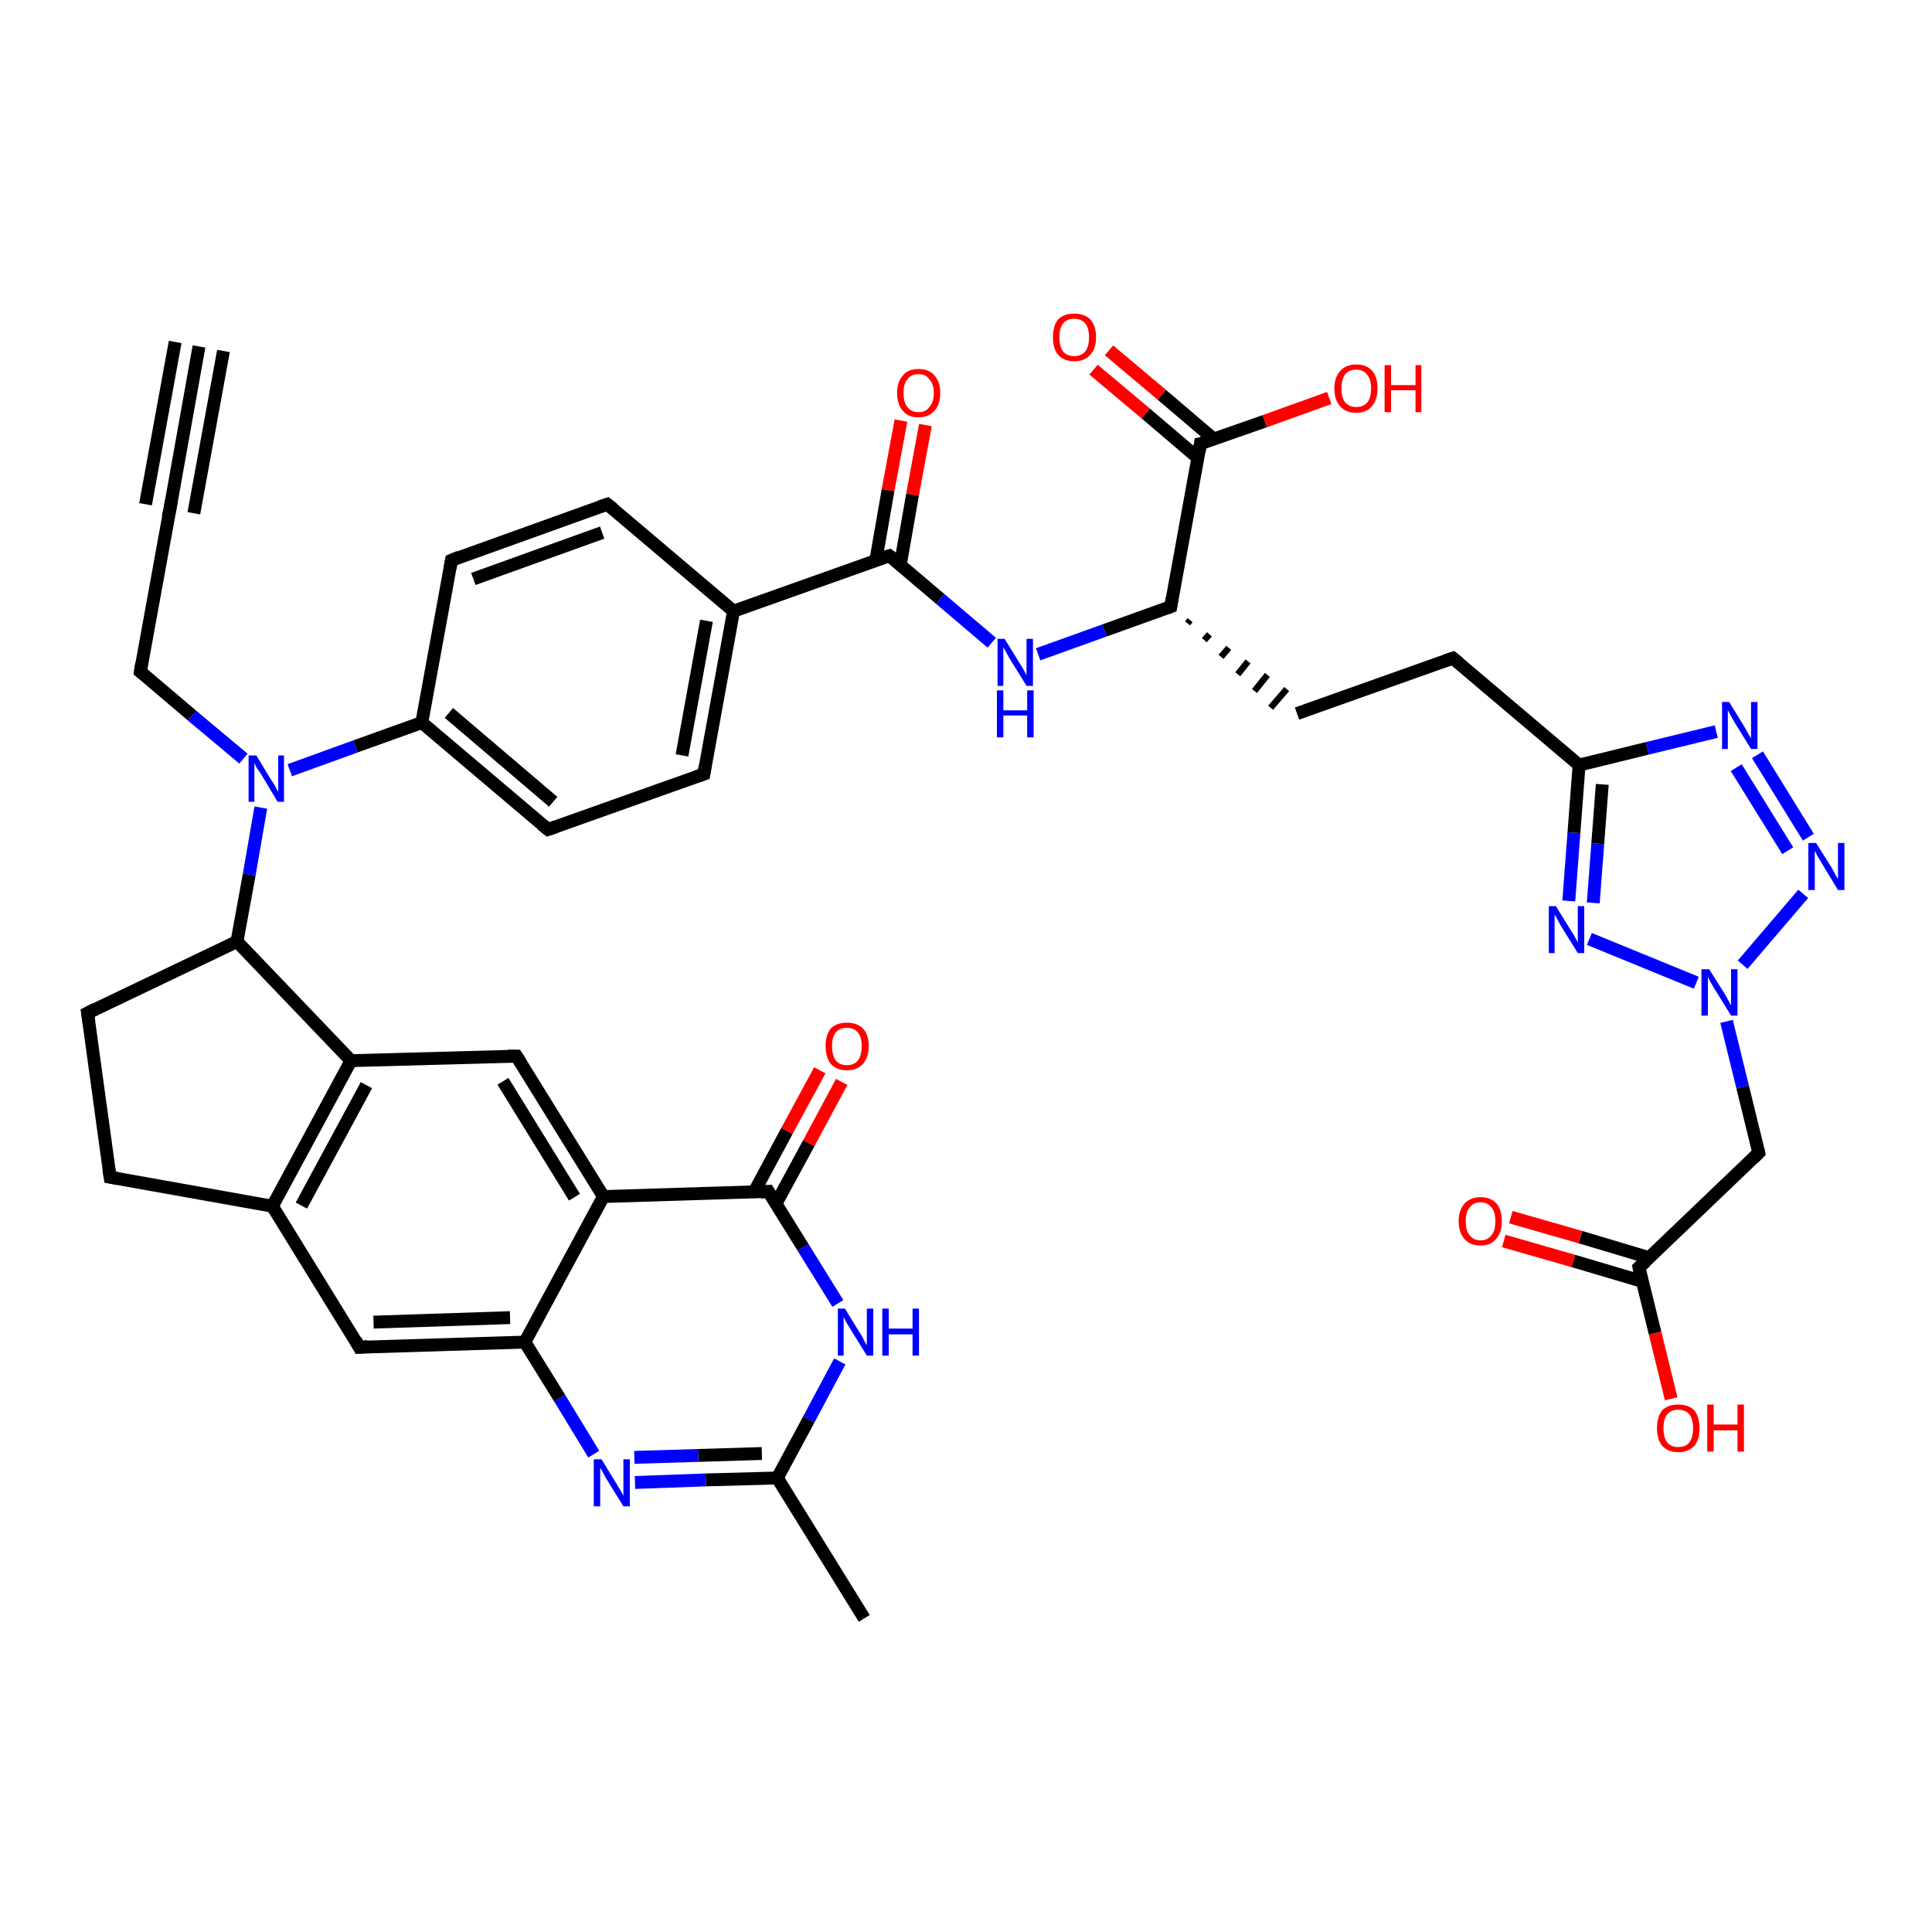 <?xml version='1.0' encoding='iso-8859-1'?>
<svg version='1.1' baseProfile='full'
              xmlns='http://www.w3.org/2000/svg'
                      xmlns:rdkit='http://www.rdkit.org/xml'
                      xmlns:xlink='http://www.w3.org/1999/xlink'
                  xml:space='preserve'
width='300px' height='300px' viewBox='0 0 300 300'>
<!-- END OF HEADER -->
<rect style='opacity:1.0;fill:#FFFFFF;stroke:none' width='300.0' height='300.0' x='0.0' y='0.0'> </rect>
<path class='bond-0 atom-0 atom-1' d='M 134.2,251.3 L 120.7,229.5' style='fill:none;fill-rule:evenodd;stroke:#000000;stroke-width:2.0px;stroke-linecap:butt;stroke-linejoin:miter;stroke-opacity:1' />
<path class='bond-1 atom-1 atom-2' d='M 120.7,229.5 L 109.6,229.8' style='fill:none;fill-rule:evenodd;stroke:#000000;stroke-width:2.0px;stroke-linecap:butt;stroke-linejoin:miter;stroke-opacity:1' />
<path class='bond-1 atom-1 atom-2' d='M 109.6,229.8 L 98.6,230.2' style='fill:none;fill-rule:evenodd;stroke:#0000FF;stroke-width:2.0px;stroke-linecap:butt;stroke-linejoin:miter;stroke-opacity:1' />
<path class='bond-1 atom-1 atom-2' d='M 118.3,225.7 L 108.4,226.0' style='fill:none;fill-rule:evenodd;stroke:#000000;stroke-width:2.0px;stroke-linecap:butt;stroke-linejoin:miter;stroke-opacity:1' />
<path class='bond-1 atom-1 atom-2' d='M 108.4,226.0 L 98.5,226.3' style='fill:none;fill-rule:evenodd;stroke:#0000FF;stroke-width:2.0px;stroke-linecap:butt;stroke-linejoin:miter;stroke-opacity:1' />
<path class='bond-2 atom-2 atom-3' d='M 92.2,225.8 L 86.9,217.1' style='fill:none;fill-rule:evenodd;stroke:#0000FF;stroke-width:2.0px;stroke-linecap:butt;stroke-linejoin:miter;stroke-opacity:1' />
<path class='bond-2 atom-2 atom-3' d='M 86.9,217.1 L 81.5,208.4' style='fill:none;fill-rule:evenodd;stroke:#000000;stroke-width:2.0px;stroke-linecap:butt;stroke-linejoin:miter;stroke-opacity:1' />
<path class='bond-3 atom-3 atom-4' d='M 81.5,208.4 L 55.8,209.2' style='fill:none;fill-rule:evenodd;stroke:#000000;stroke-width:2.0px;stroke-linecap:butt;stroke-linejoin:miter;stroke-opacity:1' />
<path class='bond-3 atom-3 atom-4' d='M 79.2,204.6 L 58.0,205.3' style='fill:none;fill-rule:evenodd;stroke:#000000;stroke-width:2.0px;stroke-linecap:butt;stroke-linejoin:miter;stroke-opacity:1' />
<path class='bond-4 atom-4 atom-5' d='M 55.8,209.2 L 42.3,187.3' style='fill:none;fill-rule:evenodd;stroke:#000000;stroke-width:2.0px;stroke-linecap:butt;stroke-linejoin:miter;stroke-opacity:1' />
<path class='bond-5 atom-5 atom-6' d='M 42.3,187.3 L 17.1,182.8' style='fill:none;fill-rule:evenodd;stroke:#000000;stroke-width:2.0px;stroke-linecap:butt;stroke-linejoin:miter;stroke-opacity:1' />
<path class='bond-6 atom-6 atom-7' d='M 17.1,182.8 L 13.6,157.3' style='fill:none;fill-rule:evenodd;stroke:#000000;stroke-width:2.0px;stroke-linecap:butt;stroke-linejoin:miter;stroke-opacity:1' />
<path class='bond-7 atom-7 atom-8' d='M 13.6,157.3 L 36.8,146.2' style='fill:none;fill-rule:evenodd;stroke:#000000;stroke-width:2.0px;stroke-linecap:butt;stroke-linejoin:miter;stroke-opacity:1' />
<path class='bond-8 atom-8 atom-9' d='M 36.8,146.2 L 38.7,135.8' style='fill:none;fill-rule:evenodd;stroke:#000000;stroke-width:2.0px;stroke-linecap:butt;stroke-linejoin:miter;stroke-opacity:1' />
<path class='bond-8 atom-8 atom-9' d='M 38.7,135.8 L 40.5,125.4' style='fill:none;fill-rule:evenodd;stroke:#0000FF;stroke-width:2.0px;stroke-linecap:butt;stroke-linejoin:miter;stroke-opacity:1' />
<path class='bond-9 atom-9 atom-10' d='M 37.8,117.8 L 29.8,111.1' style='fill:none;fill-rule:evenodd;stroke:#0000FF;stroke-width:2.0px;stroke-linecap:butt;stroke-linejoin:miter;stroke-opacity:1' />
<path class='bond-9 atom-9 atom-10' d='M 29.8,111.1 L 21.8,104.3' style='fill:none;fill-rule:evenodd;stroke:#000000;stroke-width:2.0px;stroke-linecap:butt;stroke-linejoin:miter;stroke-opacity:1' />
<path class='bond-10 atom-10 atom-11' d='M 21.8,104.3 L 26.4,79.0' style='fill:none;fill-rule:evenodd;stroke:#000000;stroke-width:2.0px;stroke-linecap:butt;stroke-linejoin:miter;stroke-opacity:1' />
<path class='bond-11 atom-11 atom-12' d='M 26.4,79.0 L 30.9,53.8' style='fill:none;fill-rule:evenodd;stroke:#000000;stroke-width:2.0px;stroke-linecap:butt;stroke-linejoin:miter;stroke-opacity:1' />
<path class='bond-11 atom-11 atom-12' d='M 22.6,78.3 L 27.2,53.1' style='fill:none;fill-rule:evenodd;stroke:#000000;stroke-width:2.0px;stroke-linecap:butt;stroke-linejoin:miter;stroke-opacity:1' />
<path class='bond-11 atom-11 atom-12' d='M 30.1,79.7 L 34.7,54.5' style='fill:none;fill-rule:evenodd;stroke:#000000;stroke-width:2.0px;stroke-linecap:butt;stroke-linejoin:miter;stroke-opacity:1' />
<path class='bond-12 atom-9 atom-13' d='M 45.0,119.6 L 55.2,115.9' style='fill:none;fill-rule:evenodd;stroke:#0000FF;stroke-width:2.0px;stroke-linecap:butt;stroke-linejoin:miter;stroke-opacity:1' />
<path class='bond-12 atom-9 atom-13' d='M 55.2,115.9 L 65.5,112.2' style='fill:none;fill-rule:evenodd;stroke:#000000;stroke-width:2.0px;stroke-linecap:butt;stroke-linejoin:miter;stroke-opacity:1' />
<path class='bond-13 atom-13 atom-14' d='M 65.5,112.2 L 85.1,128.8' style='fill:none;fill-rule:evenodd;stroke:#000000;stroke-width:2.0px;stroke-linecap:butt;stroke-linejoin:miter;stroke-opacity:1' />
<path class='bond-13 atom-13 atom-14' d='M 69.7,110.7 L 85.9,124.5' style='fill:none;fill-rule:evenodd;stroke:#000000;stroke-width:2.0px;stroke-linecap:butt;stroke-linejoin:miter;stroke-opacity:1' />
<path class='bond-14 atom-14 atom-15' d='M 85.1,128.8 L 109.3,120.2' style='fill:none;fill-rule:evenodd;stroke:#000000;stroke-width:2.0px;stroke-linecap:butt;stroke-linejoin:miter;stroke-opacity:1' />
<path class='bond-15 atom-15 atom-16' d='M 109.3,120.2 L 113.9,94.9' style='fill:none;fill-rule:evenodd;stroke:#000000;stroke-width:2.0px;stroke-linecap:butt;stroke-linejoin:miter;stroke-opacity:1' />
<path class='bond-15 atom-15 atom-16' d='M 105.9,117.3 L 109.7,96.4' style='fill:none;fill-rule:evenodd;stroke:#000000;stroke-width:2.0px;stroke-linecap:butt;stroke-linejoin:miter;stroke-opacity:1' />
<path class='bond-16 atom-16 atom-17' d='M 113.9,94.9 L 94.3,78.3' style='fill:none;fill-rule:evenodd;stroke:#000000;stroke-width:2.0px;stroke-linecap:butt;stroke-linejoin:miter;stroke-opacity:1' />
<path class='bond-17 atom-17 atom-18' d='M 94.3,78.3 L 70.1,87.0' style='fill:none;fill-rule:evenodd;stroke:#000000;stroke-width:2.0px;stroke-linecap:butt;stroke-linejoin:miter;stroke-opacity:1' />
<path class='bond-17 atom-17 atom-18' d='M 93.5,82.7 L 73.5,89.9' style='fill:none;fill-rule:evenodd;stroke:#000000;stroke-width:2.0px;stroke-linecap:butt;stroke-linejoin:miter;stroke-opacity:1' />
<path class='bond-18 atom-16 atom-19' d='M 113.9,94.9 L 138.1,86.3' style='fill:none;fill-rule:evenodd;stroke:#000000;stroke-width:2.0px;stroke-linecap:butt;stroke-linejoin:miter;stroke-opacity:1' />
<path class='bond-19 atom-19 atom-20' d='M 139.8,87.7 L 141.7,76.8' style='fill:none;fill-rule:evenodd;stroke:#000000;stroke-width:2.0px;stroke-linecap:butt;stroke-linejoin:miter;stroke-opacity:1' />
<path class='bond-19 atom-19 atom-20' d='M 141.7,76.8 L 143.7,66.0' style='fill:none;fill-rule:evenodd;stroke:#FF0000;stroke-width:2.0px;stroke-linecap:butt;stroke-linejoin:miter;stroke-opacity:1' />
<path class='bond-19 atom-19 atom-20' d='M 136.0,87.0 L 137.9,76.1' style='fill:none;fill-rule:evenodd;stroke:#000000;stroke-width:2.0px;stroke-linecap:butt;stroke-linejoin:miter;stroke-opacity:1' />
<path class='bond-19 atom-19 atom-20' d='M 137.9,76.1 L 139.9,65.3' style='fill:none;fill-rule:evenodd;stroke:#FF0000;stroke-width:2.0px;stroke-linecap:butt;stroke-linejoin:miter;stroke-opacity:1' />
<path class='bond-20 atom-19 atom-21' d='M 138.1,86.3 L 146.0,93.0' style='fill:none;fill-rule:evenodd;stroke:#000000;stroke-width:2.0px;stroke-linecap:butt;stroke-linejoin:miter;stroke-opacity:1' />
<path class='bond-20 atom-19 atom-21' d='M 146.0,93.0 L 154.0,99.8' style='fill:none;fill-rule:evenodd;stroke:#0000FF;stroke-width:2.0px;stroke-linecap:butt;stroke-linejoin:miter;stroke-opacity:1' />
<path class='bond-21 atom-21 atom-22' d='M 161.2,101.6 L 171.5,97.9' style='fill:none;fill-rule:evenodd;stroke:#0000FF;stroke-width:2.0px;stroke-linecap:butt;stroke-linejoin:miter;stroke-opacity:1' />
<path class='bond-21 atom-21 atom-22' d='M 171.5,97.9 L 181.8,94.2' style='fill:none;fill-rule:evenodd;stroke:#000000;stroke-width:2.0px;stroke-linecap:butt;stroke-linejoin:miter;stroke-opacity:1' />
<path class='bond-22 atom-22 atom-23' d='M 184.4,96.8 L 184.8,96.3' style='fill:none;fill-rule:evenodd;stroke:#000000;stroke-width:1.0px;stroke-linecap:butt;stroke-linejoin:miter;stroke-opacity:1' />
<path class='bond-22 atom-22 atom-23' d='M 187.0,99.4 L 187.8,98.5' style='fill:none;fill-rule:evenodd;stroke:#000000;stroke-width:1.0px;stroke-linecap:butt;stroke-linejoin:miter;stroke-opacity:1' />
<path class='bond-22 atom-22 atom-23' d='M 189.6,102.0 L 190.8,100.6' style='fill:none;fill-rule:evenodd;stroke:#000000;stroke-width:1.0px;stroke-linecap:butt;stroke-linejoin:miter;stroke-opacity:1' />
<path class='bond-22 atom-22 atom-23' d='M 192.2,104.7 L 193.8,102.7' style='fill:none;fill-rule:evenodd;stroke:#000000;stroke-width:1.0px;stroke-linecap:butt;stroke-linejoin:miter;stroke-opacity:1' />
<path class='bond-22 atom-22 atom-23' d='M 194.8,107.3 L 196.8,104.8' style='fill:none;fill-rule:evenodd;stroke:#000000;stroke-width:1.0px;stroke-linecap:butt;stroke-linejoin:miter;stroke-opacity:1' />
<path class='bond-22 atom-22 atom-23' d='M 197.3,109.9 L 199.8,107.0' style='fill:none;fill-rule:evenodd;stroke:#000000;stroke-width:1.0px;stroke-linecap:butt;stroke-linejoin:miter;stroke-opacity:1' />
<path class='bond-23 atom-23 atom-24' d='M 201.4,110.8 L 225.6,102.2' style='fill:none;fill-rule:evenodd;stroke:#000000;stroke-width:2.0px;stroke-linecap:butt;stroke-linejoin:miter;stroke-opacity:1' />
<path class='bond-24 atom-24 atom-25' d='M 225.6,102.2 L 245.2,118.8' style='fill:none;fill-rule:evenodd;stroke:#000000;stroke-width:2.0px;stroke-linecap:butt;stroke-linejoin:miter;stroke-opacity:1' />
<path class='bond-25 atom-25 atom-26' d='M 245.2,118.8 L 255.8,116.2' style='fill:none;fill-rule:evenodd;stroke:#000000;stroke-width:2.0px;stroke-linecap:butt;stroke-linejoin:miter;stroke-opacity:1' />
<path class='bond-25 atom-25 atom-26' d='M 255.8,116.2 L 266.5,113.6' style='fill:none;fill-rule:evenodd;stroke:#0000FF;stroke-width:2.0px;stroke-linecap:butt;stroke-linejoin:miter;stroke-opacity:1' />
<path class='bond-26 atom-26 atom-27' d='M 272.9,117.2 L 280.8,130.0' style='fill:none;fill-rule:evenodd;stroke:#0000FF;stroke-width:2.0px;stroke-linecap:butt;stroke-linejoin:miter;stroke-opacity:1' />
<path class='bond-26 atom-26 atom-27' d='M 269.6,119.2 L 277.6,132.1' style='fill:none;fill-rule:evenodd;stroke:#0000FF;stroke-width:2.0px;stroke-linecap:butt;stroke-linejoin:miter;stroke-opacity:1' />
<path class='bond-27 atom-27 atom-28' d='M 280.0,138.8 L 270.6,149.8' style='fill:none;fill-rule:evenodd;stroke:#0000FF;stroke-width:2.0px;stroke-linecap:butt;stroke-linejoin:miter;stroke-opacity:1' />
<path class='bond-28 atom-28 atom-29' d='M 268.1,158.6 L 270.6,168.8' style='fill:none;fill-rule:evenodd;stroke:#0000FF;stroke-width:2.0px;stroke-linecap:butt;stroke-linejoin:miter;stroke-opacity:1' />
<path class='bond-28 atom-28 atom-29' d='M 270.6,168.8 L 273.1,179.0' style='fill:none;fill-rule:evenodd;stroke:#000000;stroke-width:2.0px;stroke-linecap:butt;stroke-linejoin:miter;stroke-opacity:1' />
<path class='bond-29 atom-29 atom-30' d='M 273.1,179.0 L 254.5,196.8' style='fill:none;fill-rule:evenodd;stroke:#000000;stroke-width:2.0px;stroke-linecap:butt;stroke-linejoin:miter;stroke-opacity:1' />
<path class='bond-30 atom-30 atom-31' d='M 254.5,196.8 L 257.0,207.0' style='fill:none;fill-rule:evenodd;stroke:#000000;stroke-width:2.0px;stroke-linecap:butt;stroke-linejoin:miter;stroke-opacity:1' />
<path class='bond-30 atom-30 atom-31' d='M 257.0,207.0 L 259.5,217.2' style='fill:none;fill-rule:evenodd;stroke:#FF0000;stroke-width:2.0px;stroke-linecap:butt;stroke-linejoin:miter;stroke-opacity:1' />
<path class='bond-31 atom-30 atom-32' d='M 256.1,195.3 L 245.4,192.1' style='fill:none;fill-rule:evenodd;stroke:#000000;stroke-width:2.0px;stroke-linecap:butt;stroke-linejoin:miter;stroke-opacity:1' />
<path class='bond-31 atom-30 atom-32' d='M 245.4,192.1 L 234.6,189.0' style='fill:none;fill-rule:evenodd;stroke:#FF0000;stroke-width:2.0px;stroke-linecap:butt;stroke-linejoin:miter;stroke-opacity:1' />
<path class='bond-31 atom-30 atom-32' d='M 255.1,199.0 L 244.3,195.8' style='fill:none;fill-rule:evenodd;stroke:#000000;stroke-width:2.0px;stroke-linecap:butt;stroke-linejoin:miter;stroke-opacity:1' />
<path class='bond-31 atom-30 atom-32' d='M 244.3,195.8 L 233.5,192.7' style='fill:none;fill-rule:evenodd;stroke:#FF0000;stroke-width:2.0px;stroke-linecap:butt;stroke-linejoin:miter;stroke-opacity:1' />
<path class='bond-32 atom-28 atom-33' d='M 263.4,152.6 L 246.8,145.8' style='fill:none;fill-rule:evenodd;stroke:#0000FF;stroke-width:2.0px;stroke-linecap:butt;stroke-linejoin:miter;stroke-opacity:1' />
<path class='bond-33 atom-22 atom-34' d='M 181.8,94.2 L 186.4,68.9' style='fill:none;fill-rule:evenodd;stroke:#000000;stroke-width:2.0px;stroke-linecap:butt;stroke-linejoin:miter;stroke-opacity:1' />
<path class='bond-34 atom-34 atom-35' d='M 186.4,68.9 L 196.4,65.4' style='fill:none;fill-rule:evenodd;stroke:#000000;stroke-width:2.0px;stroke-linecap:butt;stroke-linejoin:miter;stroke-opacity:1' />
<path class='bond-34 atom-34 atom-35' d='M 196.4,65.4 L 206.4,61.8' style='fill:none;fill-rule:evenodd;stroke:#FF0000;stroke-width:2.0px;stroke-linecap:butt;stroke-linejoin:miter;stroke-opacity:1' />
<path class='bond-35 atom-34 atom-36' d='M 188.5,68.2 L 180.4,61.3' style='fill:none;fill-rule:evenodd;stroke:#000000;stroke-width:2.0px;stroke-linecap:butt;stroke-linejoin:miter;stroke-opacity:1' />
<path class='bond-35 atom-34 atom-36' d='M 180.4,61.3 L 172.2,54.4' style='fill:none;fill-rule:evenodd;stroke:#FF0000;stroke-width:2.0px;stroke-linecap:butt;stroke-linejoin:miter;stroke-opacity:1' />
<path class='bond-35 atom-34 atom-36' d='M 186.0,71.1 L 177.9,64.2' style='fill:none;fill-rule:evenodd;stroke:#000000;stroke-width:2.0px;stroke-linecap:butt;stroke-linejoin:miter;stroke-opacity:1' />
<path class='bond-35 atom-34 atom-36' d='M 177.9,64.2 L 169.8,57.4' style='fill:none;fill-rule:evenodd;stroke:#FF0000;stroke-width:2.0px;stroke-linecap:butt;stroke-linejoin:miter;stroke-opacity:1' />
<path class='bond-36 atom-8 atom-37' d='M 36.8,146.2 L 54.5,164.7' style='fill:none;fill-rule:evenodd;stroke:#000000;stroke-width:2.0px;stroke-linecap:butt;stroke-linejoin:miter;stroke-opacity:1' />
<path class='bond-37 atom-37 atom-38' d='M 54.5,164.7 L 80.2,164.0' style='fill:none;fill-rule:evenodd;stroke:#000000;stroke-width:2.0px;stroke-linecap:butt;stroke-linejoin:miter;stroke-opacity:1' />
<path class='bond-38 atom-38 atom-39' d='M 80.2,164.0 L 93.7,185.8' style='fill:none;fill-rule:evenodd;stroke:#000000;stroke-width:2.0px;stroke-linecap:butt;stroke-linejoin:miter;stroke-opacity:1' />
<path class='bond-38 atom-38 atom-39' d='M 78.1,167.9 L 89.2,185.9' style='fill:none;fill-rule:evenodd;stroke:#000000;stroke-width:2.0px;stroke-linecap:butt;stroke-linejoin:miter;stroke-opacity:1' />
<path class='bond-39 atom-39 atom-40' d='M 93.7,185.8 L 119.3,185.0' style='fill:none;fill-rule:evenodd;stroke:#000000;stroke-width:2.0px;stroke-linecap:butt;stroke-linejoin:miter;stroke-opacity:1' />
<path class='bond-40 atom-40 atom-41' d='M 120.5,186.9 L 125.6,177.5' style='fill:none;fill-rule:evenodd;stroke:#000000;stroke-width:2.0px;stroke-linecap:butt;stroke-linejoin:miter;stroke-opacity:1' />
<path class='bond-40 atom-40 atom-41' d='M 125.6,177.5 L 130.7,168.0' style='fill:none;fill-rule:evenodd;stroke:#FF0000;stroke-width:2.0px;stroke-linecap:butt;stroke-linejoin:miter;stroke-opacity:1' />
<path class='bond-40 atom-40 atom-41' d='M 117.1,185.1 L 122.2,175.6' style='fill:none;fill-rule:evenodd;stroke:#000000;stroke-width:2.0px;stroke-linecap:butt;stroke-linejoin:miter;stroke-opacity:1' />
<path class='bond-40 atom-40 atom-41' d='M 122.2,175.6 L 127.3,166.2' style='fill:none;fill-rule:evenodd;stroke:#FF0000;stroke-width:2.0px;stroke-linecap:butt;stroke-linejoin:miter;stroke-opacity:1' />
<path class='bond-41 atom-40 atom-42' d='M 119.3,185.0 L 124.7,193.7' style='fill:none;fill-rule:evenodd;stroke:#000000;stroke-width:2.0px;stroke-linecap:butt;stroke-linejoin:miter;stroke-opacity:1' />
<path class='bond-41 atom-40 atom-42' d='M 124.7,193.7 L 130.1,202.4' style='fill:none;fill-rule:evenodd;stroke:#0000FF;stroke-width:2.0px;stroke-linecap:butt;stroke-linejoin:miter;stroke-opacity:1' />
<path class='bond-42 atom-42 atom-1' d='M 130.4,211.4 L 125.6,220.4' style='fill:none;fill-rule:evenodd;stroke:#0000FF;stroke-width:2.0px;stroke-linecap:butt;stroke-linejoin:miter;stroke-opacity:1' />
<path class='bond-42 atom-42 atom-1' d='M 125.6,220.4 L 120.7,229.5' style='fill:none;fill-rule:evenodd;stroke:#000000;stroke-width:2.0px;stroke-linecap:butt;stroke-linejoin:miter;stroke-opacity:1' />
<path class='bond-43 atom-39 atom-3' d='M 93.7,185.8 L 81.5,208.4' style='fill:none;fill-rule:evenodd;stroke:#000000;stroke-width:2.0px;stroke-linecap:butt;stroke-linejoin:miter;stroke-opacity:1' />
<path class='bond-44 atom-37 atom-5' d='M 54.5,164.7 L 42.3,187.3' style='fill:none;fill-rule:evenodd;stroke:#000000;stroke-width:2.0px;stroke-linecap:butt;stroke-linejoin:miter;stroke-opacity:1' />
<path class='bond-44 atom-37 atom-5' d='M 56.9,168.5 L 46.8,187.2' style='fill:none;fill-rule:evenodd;stroke:#000000;stroke-width:2.0px;stroke-linecap:butt;stroke-linejoin:miter;stroke-opacity:1' />
<path class='bond-45 atom-18 atom-13' d='M 70.1,87.0 L 65.5,112.2' style='fill:none;fill-rule:evenodd;stroke:#000000;stroke-width:2.0px;stroke-linecap:butt;stroke-linejoin:miter;stroke-opacity:1' />
<path class='bond-46 atom-33 atom-25' d='M 243.6,139.9 L 244.4,129.3' style='fill:none;fill-rule:evenodd;stroke:#0000FF;stroke-width:2.0px;stroke-linecap:butt;stroke-linejoin:miter;stroke-opacity:1' />
<path class='bond-46 atom-33 atom-25' d='M 244.4,129.3 L 245.2,118.8' style='fill:none;fill-rule:evenodd;stroke:#000000;stroke-width:2.0px;stroke-linecap:butt;stroke-linejoin:miter;stroke-opacity:1' />
<path class='bond-46 atom-33 atom-25' d='M 247.4,140.2 L 248.1,131.0' style='fill:none;fill-rule:evenodd;stroke:#0000FF;stroke-width:2.0px;stroke-linecap:butt;stroke-linejoin:miter;stroke-opacity:1' />
<path class='bond-46 atom-33 atom-25' d='M 248.1,131.0 L 248.8,121.8' style='fill:none;fill-rule:evenodd;stroke:#000000;stroke-width:2.0px;stroke-linecap:butt;stroke-linejoin:miter;stroke-opacity:1' />
<path d='M 57.1,209.1 L 55.8,209.2 L 55.2,208.1' style='fill:none;stroke:#000000;stroke-width:2.0px;stroke-linecap:butt;stroke-linejoin:miter;stroke-opacity:1;' />
<path d='M 18.3,183.0 L 17.1,182.8 L 16.9,181.5' style='fill:none;stroke:#000000;stroke-width:2.0px;stroke-linecap:butt;stroke-linejoin:miter;stroke-opacity:1;' />
<path d='M 13.8,158.6 L 13.6,157.3 L 14.8,156.7' style='fill:none;stroke:#000000;stroke-width:2.0px;stroke-linecap:butt;stroke-linejoin:miter;stroke-opacity:1;' />
<path d='M 22.2,104.6 L 21.8,104.3 L 22.0,103.0' style='fill:none;stroke:#000000;stroke-width:2.0px;stroke-linecap:butt;stroke-linejoin:miter;stroke-opacity:1;' />
<path d='M 26.1,80.3 L 26.4,79.0 L 26.6,77.8' style='fill:none;stroke:#000000;stroke-width:2.0px;stroke-linecap:butt;stroke-linejoin:miter;stroke-opacity:1;' />
<path d='M 84.1,128.0 L 85.1,128.8 L 86.3,128.4' style='fill:none;stroke:#000000;stroke-width:2.0px;stroke-linecap:butt;stroke-linejoin:miter;stroke-opacity:1;' />
<path d='M 108.1,120.6 L 109.3,120.2 L 109.5,118.9' style='fill:none;stroke:#000000;stroke-width:2.0px;stroke-linecap:butt;stroke-linejoin:miter;stroke-opacity:1;' />
<path d='M 95.3,79.1 L 94.3,78.3 L 93.1,78.7' style='fill:none;stroke:#000000;stroke-width:2.0px;stroke-linecap:butt;stroke-linejoin:miter;stroke-opacity:1;' />
<path d='M 71.3,86.5 L 70.1,87.0 L 69.9,88.2' style='fill:none;stroke:#000000;stroke-width:2.0px;stroke-linecap:butt;stroke-linejoin:miter;stroke-opacity:1;' />
<path d='M 136.8,86.7 L 138.1,86.3 L 138.5,86.6' style='fill:none;stroke:#000000;stroke-width:2.0px;stroke-linecap:butt;stroke-linejoin:miter;stroke-opacity:1;' />
<path d='M 181.3,94.4 L 181.8,94.2 L 182.0,92.9' style='fill:none;stroke:#000000;stroke-width:2.0px;stroke-linecap:butt;stroke-linejoin:miter;stroke-opacity:1;' />
<path d='M 224.4,102.6 L 225.6,102.2 L 226.6,103.0' style='fill:none;stroke:#000000;stroke-width:2.0px;stroke-linecap:butt;stroke-linejoin:miter;stroke-opacity:1;' />
<path d='M 273.0,178.5 L 273.1,179.0 L 272.2,179.9' style='fill:none;stroke:#000000;stroke-width:2.0px;stroke-linecap:butt;stroke-linejoin:miter;stroke-opacity:1;' />
<path d='M 255.5,195.9 L 254.5,196.8 L 254.6,197.3' style='fill:none;stroke:#000000;stroke-width:2.0px;stroke-linecap:butt;stroke-linejoin:miter;stroke-opacity:1;' />
<path d='M 186.2,70.2 L 186.4,68.9 L 186.9,68.8' style='fill:none;stroke:#000000;stroke-width:2.0px;stroke-linecap:butt;stroke-linejoin:miter;stroke-opacity:1;' />
<path d='M 78.9,164.0 L 80.2,164.0 L 80.9,165.1' style='fill:none;stroke:#000000;stroke-width:2.0px;stroke-linecap:butt;stroke-linejoin:miter;stroke-opacity:1;' />
<path d='M 118.1,185.1 L 119.3,185.0 L 119.6,185.5' style='fill:none;stroke:#000000;stroke-width:2.0px;stroke-linecap:butt;stroke-linejoin:miter;stroke-opacity:1;' />
<path class='atom-2' d='M 93.4 226.6
L 95.8 230.5
Q 96.0 230.9, 96.4 231.5
Q 96.8 232.2, 96.8 232.3
L 96.8 226.6
L 97.8 226.6
L 97.8 233.9
L 96.8 233.9
L 94.2 229.7
Q 93.9 229.2, 93.6 228.6
Q 93.3 228.1, 93.2 227.9
L 93.2 233.9
L 92.2 233.9
L 92.2 226.6
L 93.4 226.6
' fill='#0000FF'/>
<path class='atom-9' d='M 39.8 117.3
L 42.1 121.1
Q 42.4 121.5, 42.8 122.2
Q 43.1 122.9, 43.2 122.9
L 43.2 117.3
L 44.1 117.3
L 44.1 124.5
L 43.1 124.5
L 40.6 120.3
Q 40.3 119.8, 39.9 119.3
Q 39.6 118.7, 39.5 118.5
L 39.5 124.5
L 38.6 124.5
L 38.6 117.3
L 39.8 117.3
' fill='#0000FF'/>
<path class='atom-20' d='M 139.3 61.0
Q 139.3 59.3, 140.2 58.3
Q 141.0 57.3, 142.6 57.3
Q 144.3 57.3, 145.1 58.3
Q 146.0 59.3, 146.0 61.0
Q 146.0 62.8, 145.1 63.8
Q 144.2 64.8, 142.6 64.8
Q 141.0 64.8, 140.2 63.8
Q 139.3 62.8, 139.3 61.0
M 142.6 64.0
Q 143.8 64.0, 144.3 63.2
Q 145.0 62.5, 145.0 61.0
Q 145.0 59.6, 144.3 58.9
Q 143.8 58.1, 142.6 58.1
Q 141.5 58.1, 140.9 58.9
Q 140.3 59.6, 140.3 61.0
Q 140.3 62.5, 140.9 63.2
Q 141.5 64.0, 142.6 64.0
' fill='#FF0000'/>
<path class='atom-21' d='M 156.0 99.2
L 158.4 103.1
Q 158.7 103.5, 159.0 104.1
Q 159.4 104.8, 159.4 104.9
L 159.4 99.2
L 160.4 99.2
L 160.4 106.5
L 159.4 106.5
L 156.8 102.3
Q 156.5 101.8, 156.2 101.2
Q 155.9 100.7, 155.8 100.5
L 155.8 106.5
L 154.9 106.5
L 154.9 99.2
L 156.0 99.2
' fill='#0000FF'/>
<path class='atom-21' d='M 154.8 107.2
L 155.8 107.2
L 155.8 110.3
L 159.5 110.3
L 159.5 107.2
L 160.5 107.2
L 160.5 114.5
L 159.5 114.5
L 159.5 111.1
L 155.8 111.1
L 155.8 114.5
L 154.8 114.5
L 154.8 107.2
' fill='#0000FF'/>
<path class='atom-26' d='M 268.5 109.0
L 270.9 112.9
Q 271.1 113.3, 271.5 114.0
Q 271.9 114.6, 271.9 114.7
L 271.9 109.0
L 272.9 109.0
L 272.9 116.3
L 271.9 116.3
L 269.3 112.1
Q 269.0 111.6, 268.7 111.0
Q 268.4 110.5, 268.3 110.3
L 268.3 116.3
L 267.4 116.3
L 267.4 109.0
L 268.5 109.0
' fill='#0000FF'/>
<path class='atom-27' d='M 282.0 130.9
L 284.4 134.7
Q 284.6 135.1, 285.0 135.8
Q 285.4 136.5, 285.4 136.5
L 285.4 130.9
L 286.4 130.9
L 286.4 138.2
L 285.4 138.2
L 282.8 133.9
Q 282.5 133.4, 282.2 132.9
Q 281.9 132.3, 281.8 132.1
L 281.8 138.2
L 280.8 138.2
L 280.8 130.9
L 282.0 130.9
' fill='#0000FF'/>
<path class='atom-28' d='M 265.4 150.5
L 267.8 154.3
Q 268.0 154.7, 268.4 155.4
Q 268.8 156.1, 268.8 156.1
L 268.8 150.5
L 269.8 150.5
L 269.8 157.7
L 268.8 157.7
L 266.2 153.5
Q 265.9 153.0, 265.6 152.5
Q 265.3 151.9, 265.2 151.7
L 265.2 157.7
L 264.2 157.7
L 264.2 150.5
L 265.4 150.5
' fill='#0000FF'/>
<path class='atom-31' d='M 257.3 221.8
Q 257.3 220.0, 258.1 219.0
Q 259.0 218.1, 260.6 218.1
Q 262.2 218.1, 263.1 219.0
Q 263.9 220.0, 263.9 221.8
Q 263.9 223.5, 263.1 224.5
Q 262.2 225.5, 260.6 225.5
Q 259.0 225.5, 258.1 224.5
Q 257.3 223.5, 257.3 221.8
M 260.6 224.7
Q 261.7 224.7, 262.3 224.0
Q 262.9 223.2, 262.9 221.8
Q 262.9 220.3, 262.3 219.6
Q 261.7 218.9, 260.6 218.9
Q 259.5 218.9, 258.9 219.6
Q 258.3 220.3, 258.3 221.8
Q 258.3 223.2, 258.9 224.0
Q 259.5 224.7, 260.6 224.7
' fill='#FF0000'/>
<path class='atom-31' d='M 265.1 218.1
L 266.1 218.1
L 266.1 221.2
L 269.8 221.2
L 269.8 218.1
L 270.8 218.1
L 270.8 225.4
L 269.8 225.4
L 269.8 222.1
L 266.1 222.1
L 266.1 225.4
L 265.1 225.4
L 265.1 218.1
' fill='#FF0000'/>
<path class='atom-32' d='M 226.5 189.6
Q 226.5 187.9, 227.4 186.9
Q 228.3 185.9, 229.9 185.9
Q 231.5 185.9, 232.4 186.9
Q 233.2 187.9, 233.2 189.6
Q 233.2 191.4, 232.3 192.4
Q 231.5 193.4, 229.9 193.4
Q 228.3 193.4, 227.4 192.4
Q 226.5 191.4, 226.5 189.6
M 229.9 192.6
Q 231.0 192.6, 231.6 191.8
Q 232.2 191.1, 232.2 189.6
Q 232.2 188.2, 231.6 187.5
Q 231.0 186.7, 229.9 186.7
Q 228.8 186.7, 228.2 187.5
Q 227.6 188.2, 227.6 189.6
Q 227.6 191.1, 228.2 191.8
Q 228.8 192.6, 229.9 192.6
' fill='#FF0000'/>
<path class='atom-33' d='M 241.6 140.7
L 244.0 144.6
Q 244.3 145.0, 244.6 145.6
Q 245.0 146.3, 245.0 146.4
L 245.0 140.7
L 246.0 140.7
L 246.0 148.0
L 245.0 148.0
L 242.4 143.8
Q 242.1 143.3, 241.8 142.7
Q 241.5 142.2, 241.4 142.0
L 241.4 148.0
L 240.5 148.0
L 240.5 140.7
L 241.6 140.7
' fill='#0000FF'/>
<path class='atom-35' d='M 207.2 60.3
Q 207.2 58.6, 208.1 57.6
Q 209.0 56.6, 210.6 56.6
Q 212.2 56.6, 213.1 57.6
Q 213.9 58.6, 213.9 60.3
Q 213.9 62.1, 213.0 63.1
Q 212.2 64.1, 210.6 64.1
Q 209.0 64.1, 208.1 63.1
Q 207.2 62.1, 207.2 60.3
M 210.6 63.2
Q 211.7 63.2, 212.3 62.5
Q 212.9 61.8, 212.9 60.3
Q 212.9 58.9, 212.3 58.2
Q 211.7 57.4, 210.6 57.4
Q 209.5 57.4, 208.9 58.1
Q 208.3 58.9, 208.3 60.3
Q 208.3 61.8, 208.9 62.5
Q 209.5 63.2, 210.6 63.2
' fill='#FF0000'/>
<path class='atom-35' d='M 215.0 56.7
L 216.0 56.7
L 216.0 59.8
L 219.8 59.8
L 219.8 56.7
L 220.7 56.7
L 220.7 64.0
L 219.8 64.0
L 219.8 60.6
L 216.0 60.6
L 216.0 64.0
L 215.0 64.0
L 215.0 56.7
' fill='#FF0000'/>
<path class='atom-36' d='M 163.5 52.4
Q 163.5 50.6, 164.3 49.6
Q 165.2 48.7, 166.8 48.7
Q 168.4 48.7, 169.3 49.6
Q 170.2 50.6, 170.2 52.4
Q 170.2 54.1, 169.3 55.1
Q 168.4 56.1, 166.8 56.1
Q 165.2 56.1, 164.3 55.1
Q 163.5 54.1, 163.5 52.4
M 166.8 55.3
Q 167.9 55.3, 168.5 54.6
Q 169.1 53.8, 169.1 52.4
Q 169.1 50.9, 168.5 50.2
Q 167.9 49.5, 166.8 49.5
Q 165.7 49.5, 165.1 50.2
Q 164.5 50.9, 164.5 52.4
Q 164.5 53.8, 165.1 54.6
Q 165.7 55.3, 166.8 55.3
' fill='#FF0000'/>
<path class='atom-41' d='M 128.2 162.4
Q 128.2 160.7, 129.0 159.7
Q 129.9 158.8, 131.5 158.8
Q 133.1 158.8, 134.0 159.7
Q 134.9 160.7, 134.9 162.4
Q 134.9 164.2, 134.0 165.2
Q 133.1 166.2, 131.5 166.2
Q 129.9 166.2, 129.0 165.2
Q 128.2 164.2, 128.2 162.4
M 131.5 165.4
Q 132.6 165.4, 133.2 164.7
Q 133.8 163.9, 133.8 162.4
Q 133.8 161.0, 133.2 160.3
Q 132.6 159.6, 131.5 159.6
Q 130.4 159.6, 129.8 160.3
Q 129.2 161.0, 129.2 162.4
Q 129.2 163.9, 129.8 164.7
Q 130.4 165.4, 131.5 165.4
' fill='#FF0000'/>
<path class='atom-42' d='M 131.2 203.2
L 133.6 207.1
Q 133.9 207.5, 134.2 208.2
Q 134.6 208.9, 134.6 208.9
L 134.6 203.2
L 135.6 203.2
L 135.6 210.5
L 134.6 210.5
L 132.0 206.3
Q 131.7 205.8, 131.4 205.3
Q 131.1 204.7, 131.0 204.5
L 131.0 210.5
L 130.1 210.5
L 130.1 203.2
L 131.2 203.2
' fill='#0000FF'/>
<path class='atom-42' d='M 137.0 203.2
L 138.0 203.2
L 138.0 206.3
L 141.7 206.3
L 141.7 203.2
L 142.7 203.2
L 142.7 210.5
L 141.7 210.5
L 141.7 207.2
L 138.0 207.2
L 138.0 210.5
L 137.0 210.5
L 137.0 203.2
' fill='#0000FF'/>
</svg>

